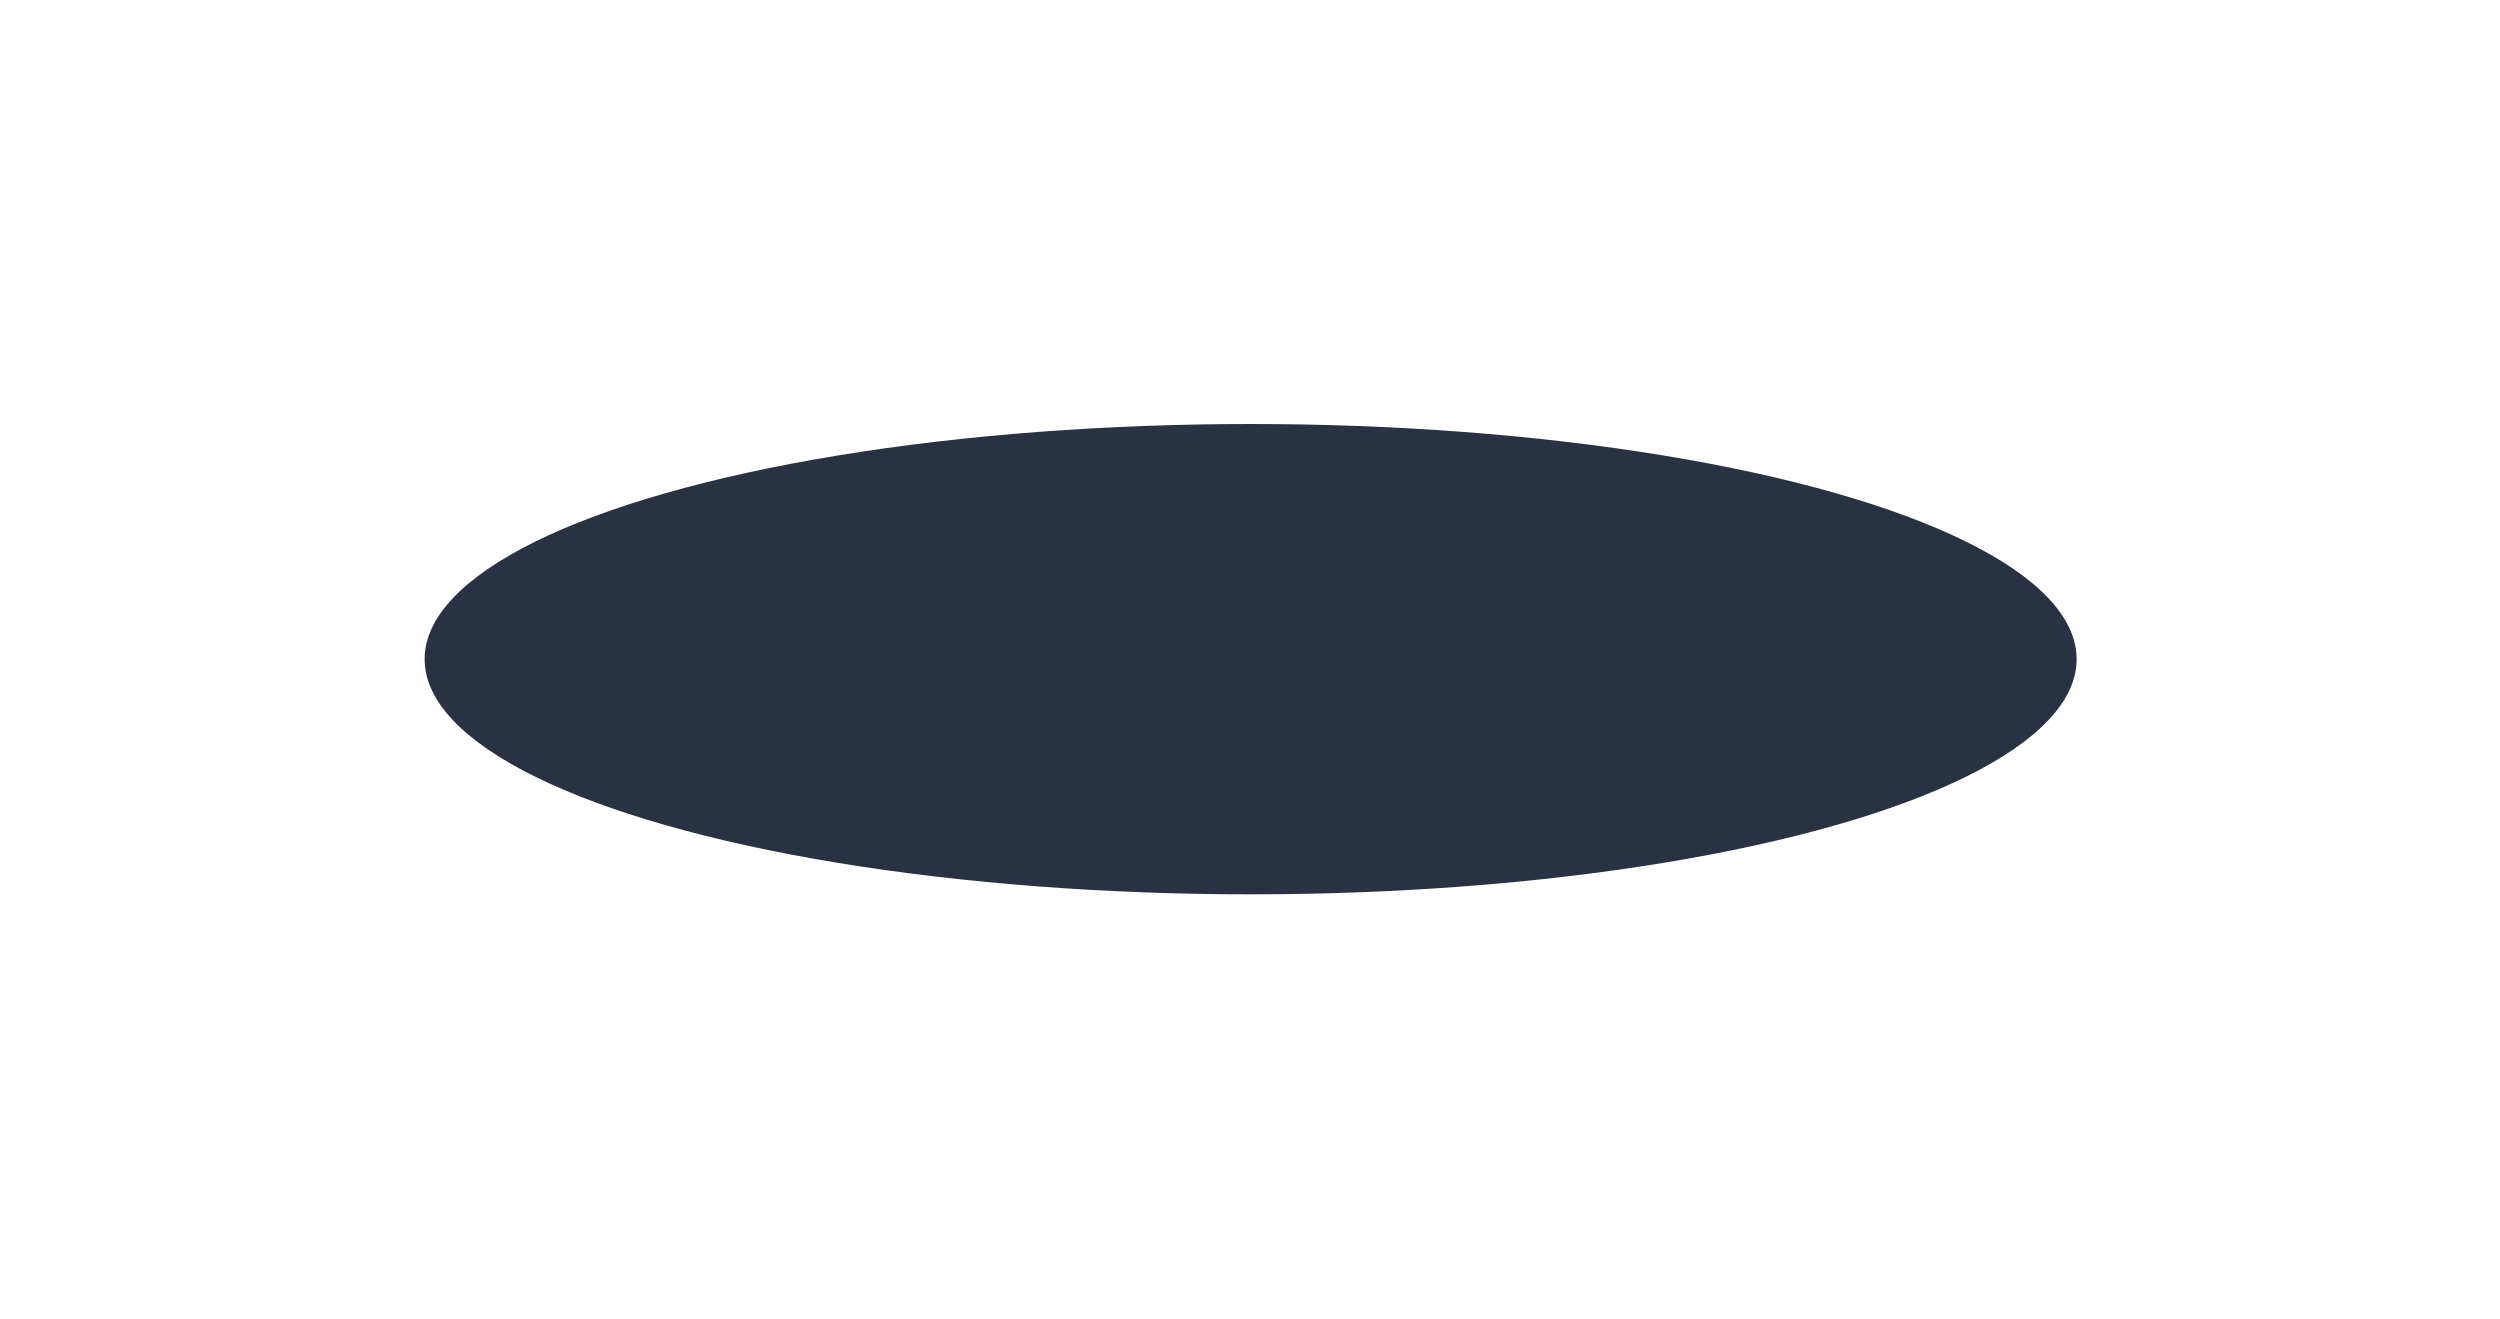<?xml version="1.0" encoding="UTF-8"?> <svg xmlns="http://www.w3.org/2000/svg" width="1181" height="623" viewBox="0 0 1181 623" fill="none"><g filter="url(#filter0_f_92_9)"><ellipse cx="590.796" cy="311.392" rx="390.204" ry="111.093" fill="#293243"></ellipse></g><defs><filter id="filter0_f_92_9" x="0.593" y="0.299" width="1180.41" height="622.187" filterUnits="userSpaceOnUse" color-interpolation-filters="sRGB"><feFlood flood-opacity="0" result="BackgroundImageFix"></feFlood><feBlend mode="normal" in="SourceGraphic" in2="BackgroundImageFix" result="shape"></feBlend><feGaussianBlur stdDeviation="100" result="effect1_foregroundBlur_92_9"></feGaussianBlur></filter></defs></svg> 